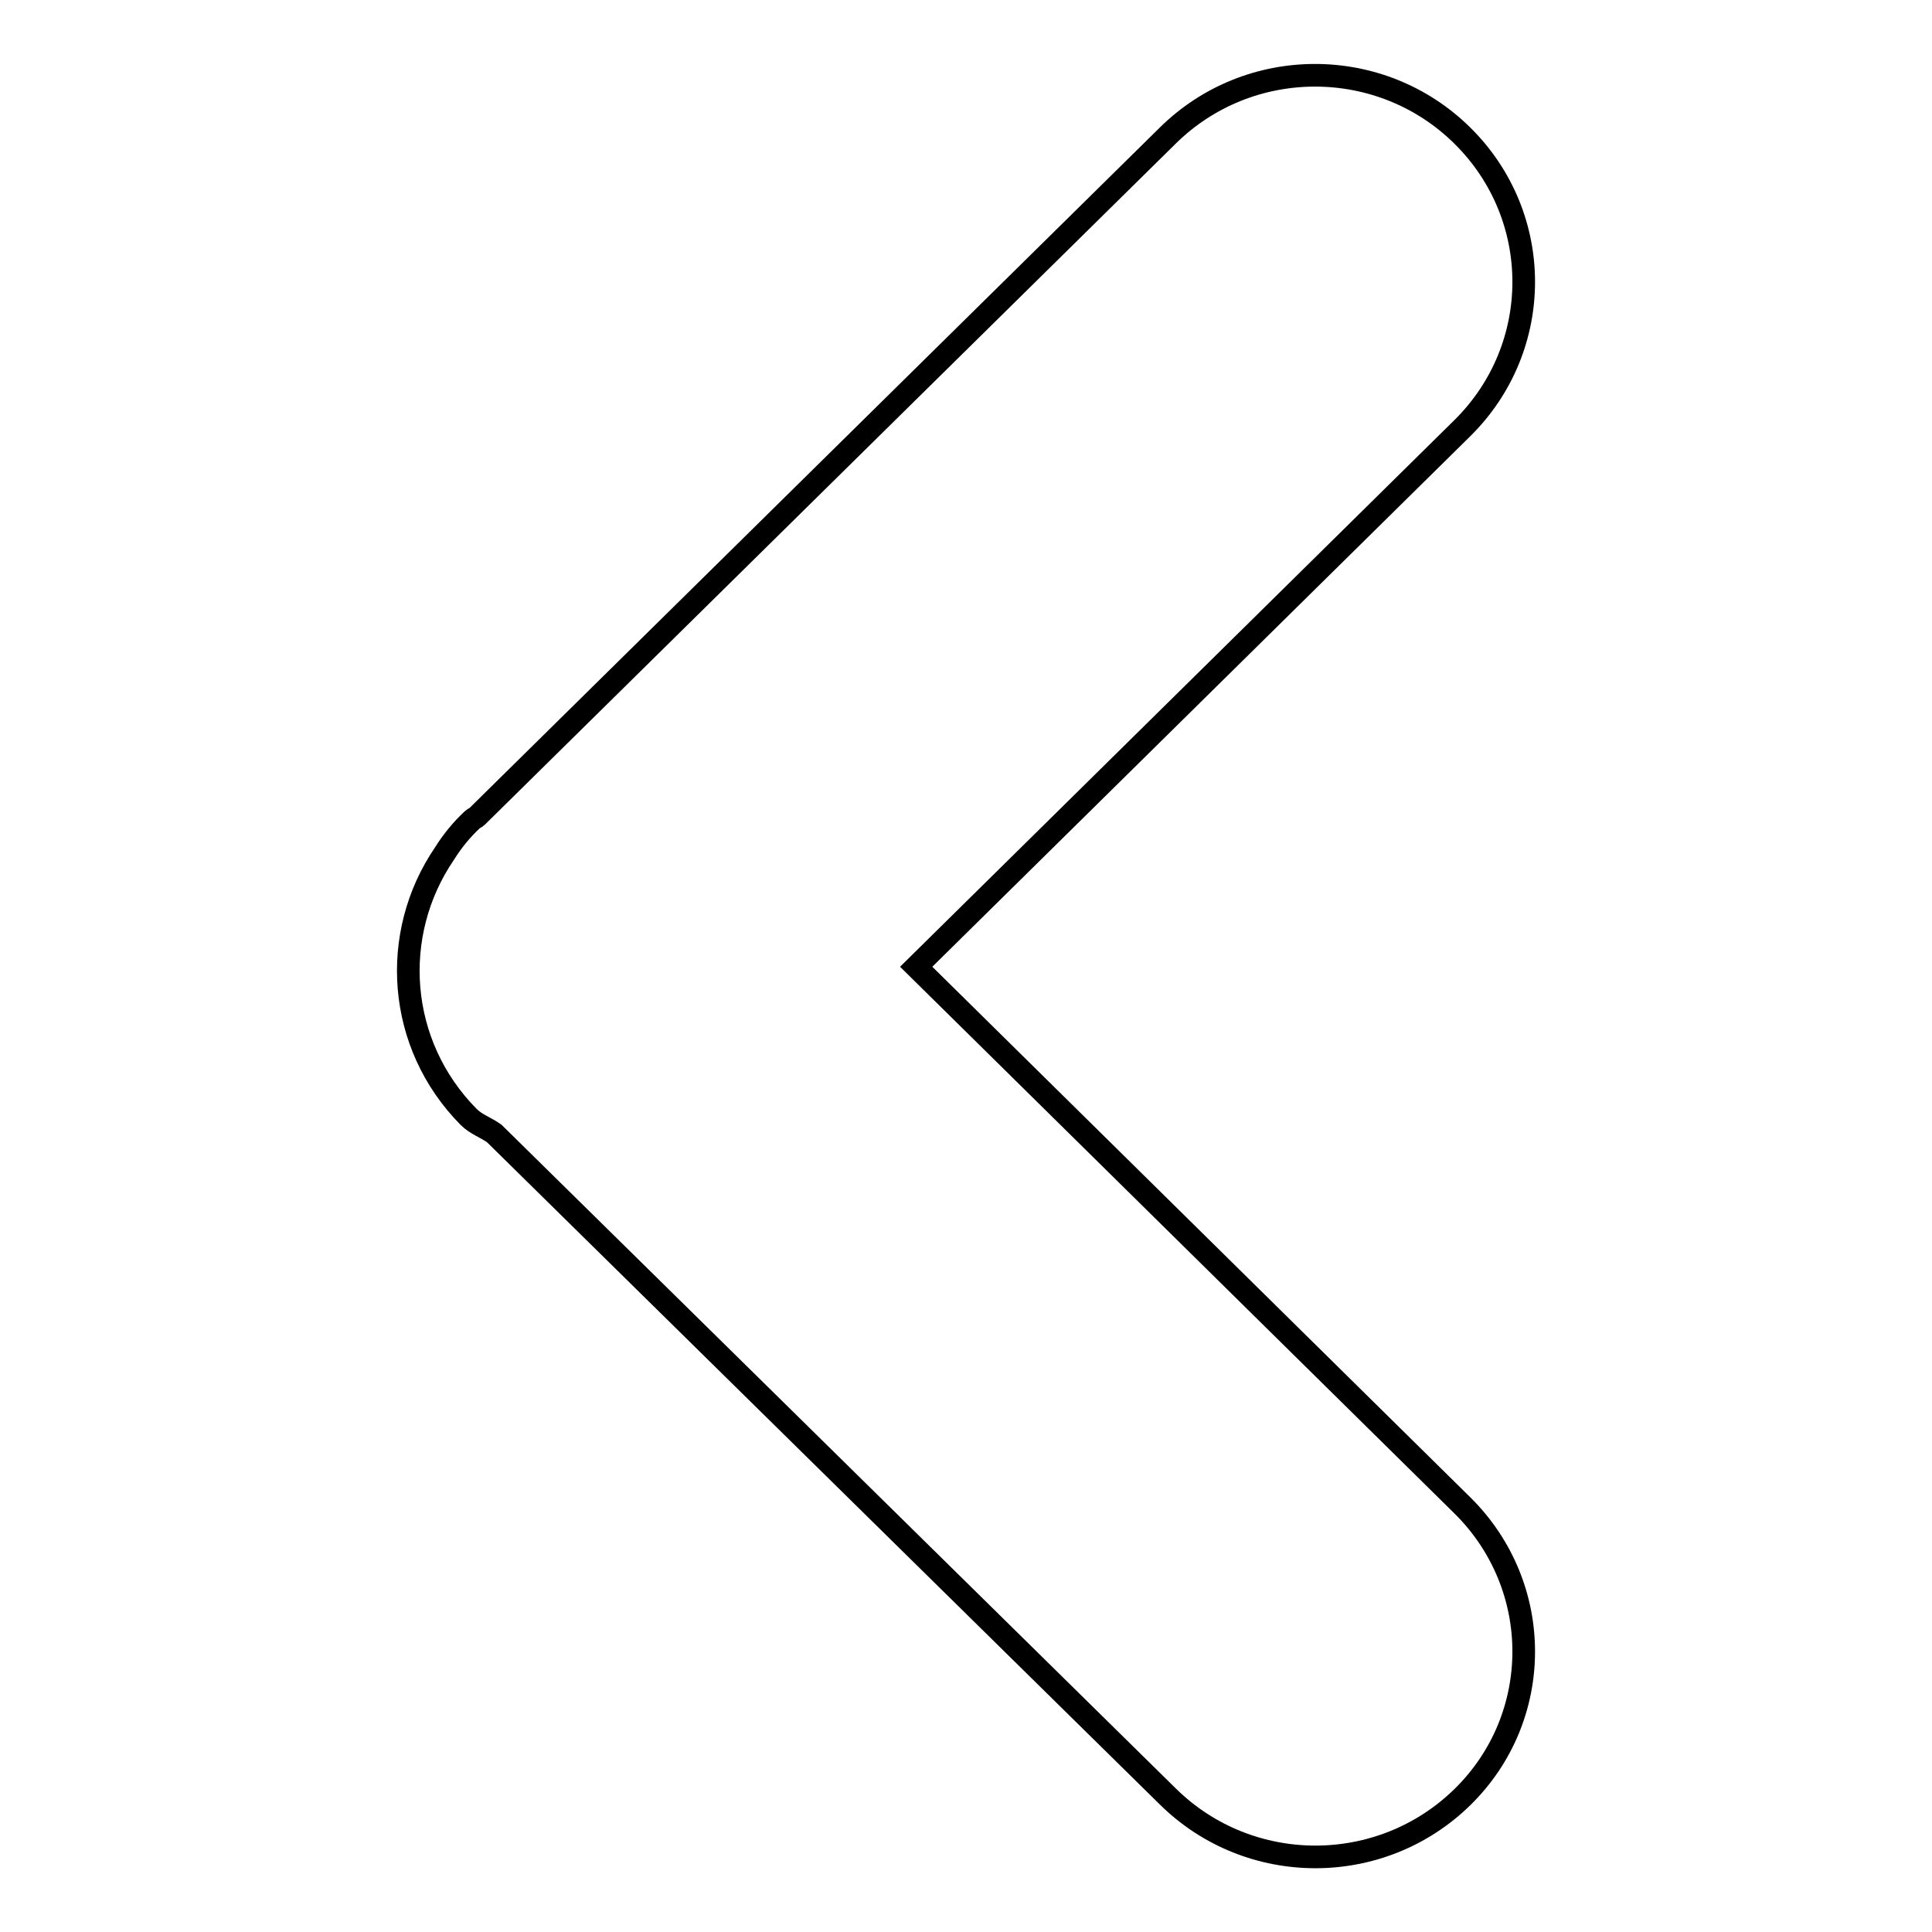 <?xml version="1.0" encoding="utf-8"?>
<!-- Svg Vector Icons : http://www.onlinewebfonts.com/icon -->
<!DOCTYPE svg PUBLIC "-//W3C//DTD SVG 1.1//EN" "http://www.w3.org/Graphics/SVG/1.1/DTD/svg11.dtd">
<svg version="1.1" xmlns="http://www.w3.org/2000/svg" xmlns:xlink="http://www.w3.org/1999/xlink" x="0px" y="0px" viewBox="0 0 256 256" enable-background="new 0 0 256 256" xml:space="preserve">
<g><g><path stroke-width="3" fill-opacity="0" stroke="#000000"  d="M58.9,113.1c1-1.6,2.2-3.1,3.7-4.5c0.2-0.2,0.4-0.2,0.6-0.4L154.7,18c10.8-10.7,28.3-10.7,39.1,0c10.8,10.7,10.8,28,0,38.7l-72.4,71.4l72.4,71.4c10.8,10.7,10.8,28,0,38.6c-10.8,10.6-28.2,10.6-39,0l-89.3-87.9c-1.1-0.8-2.4-1.2-3.4-2.2C52.6,138.4,51.6,123.8,58.9,113.1L58.9,113.1z"/></g></g>
</svg>